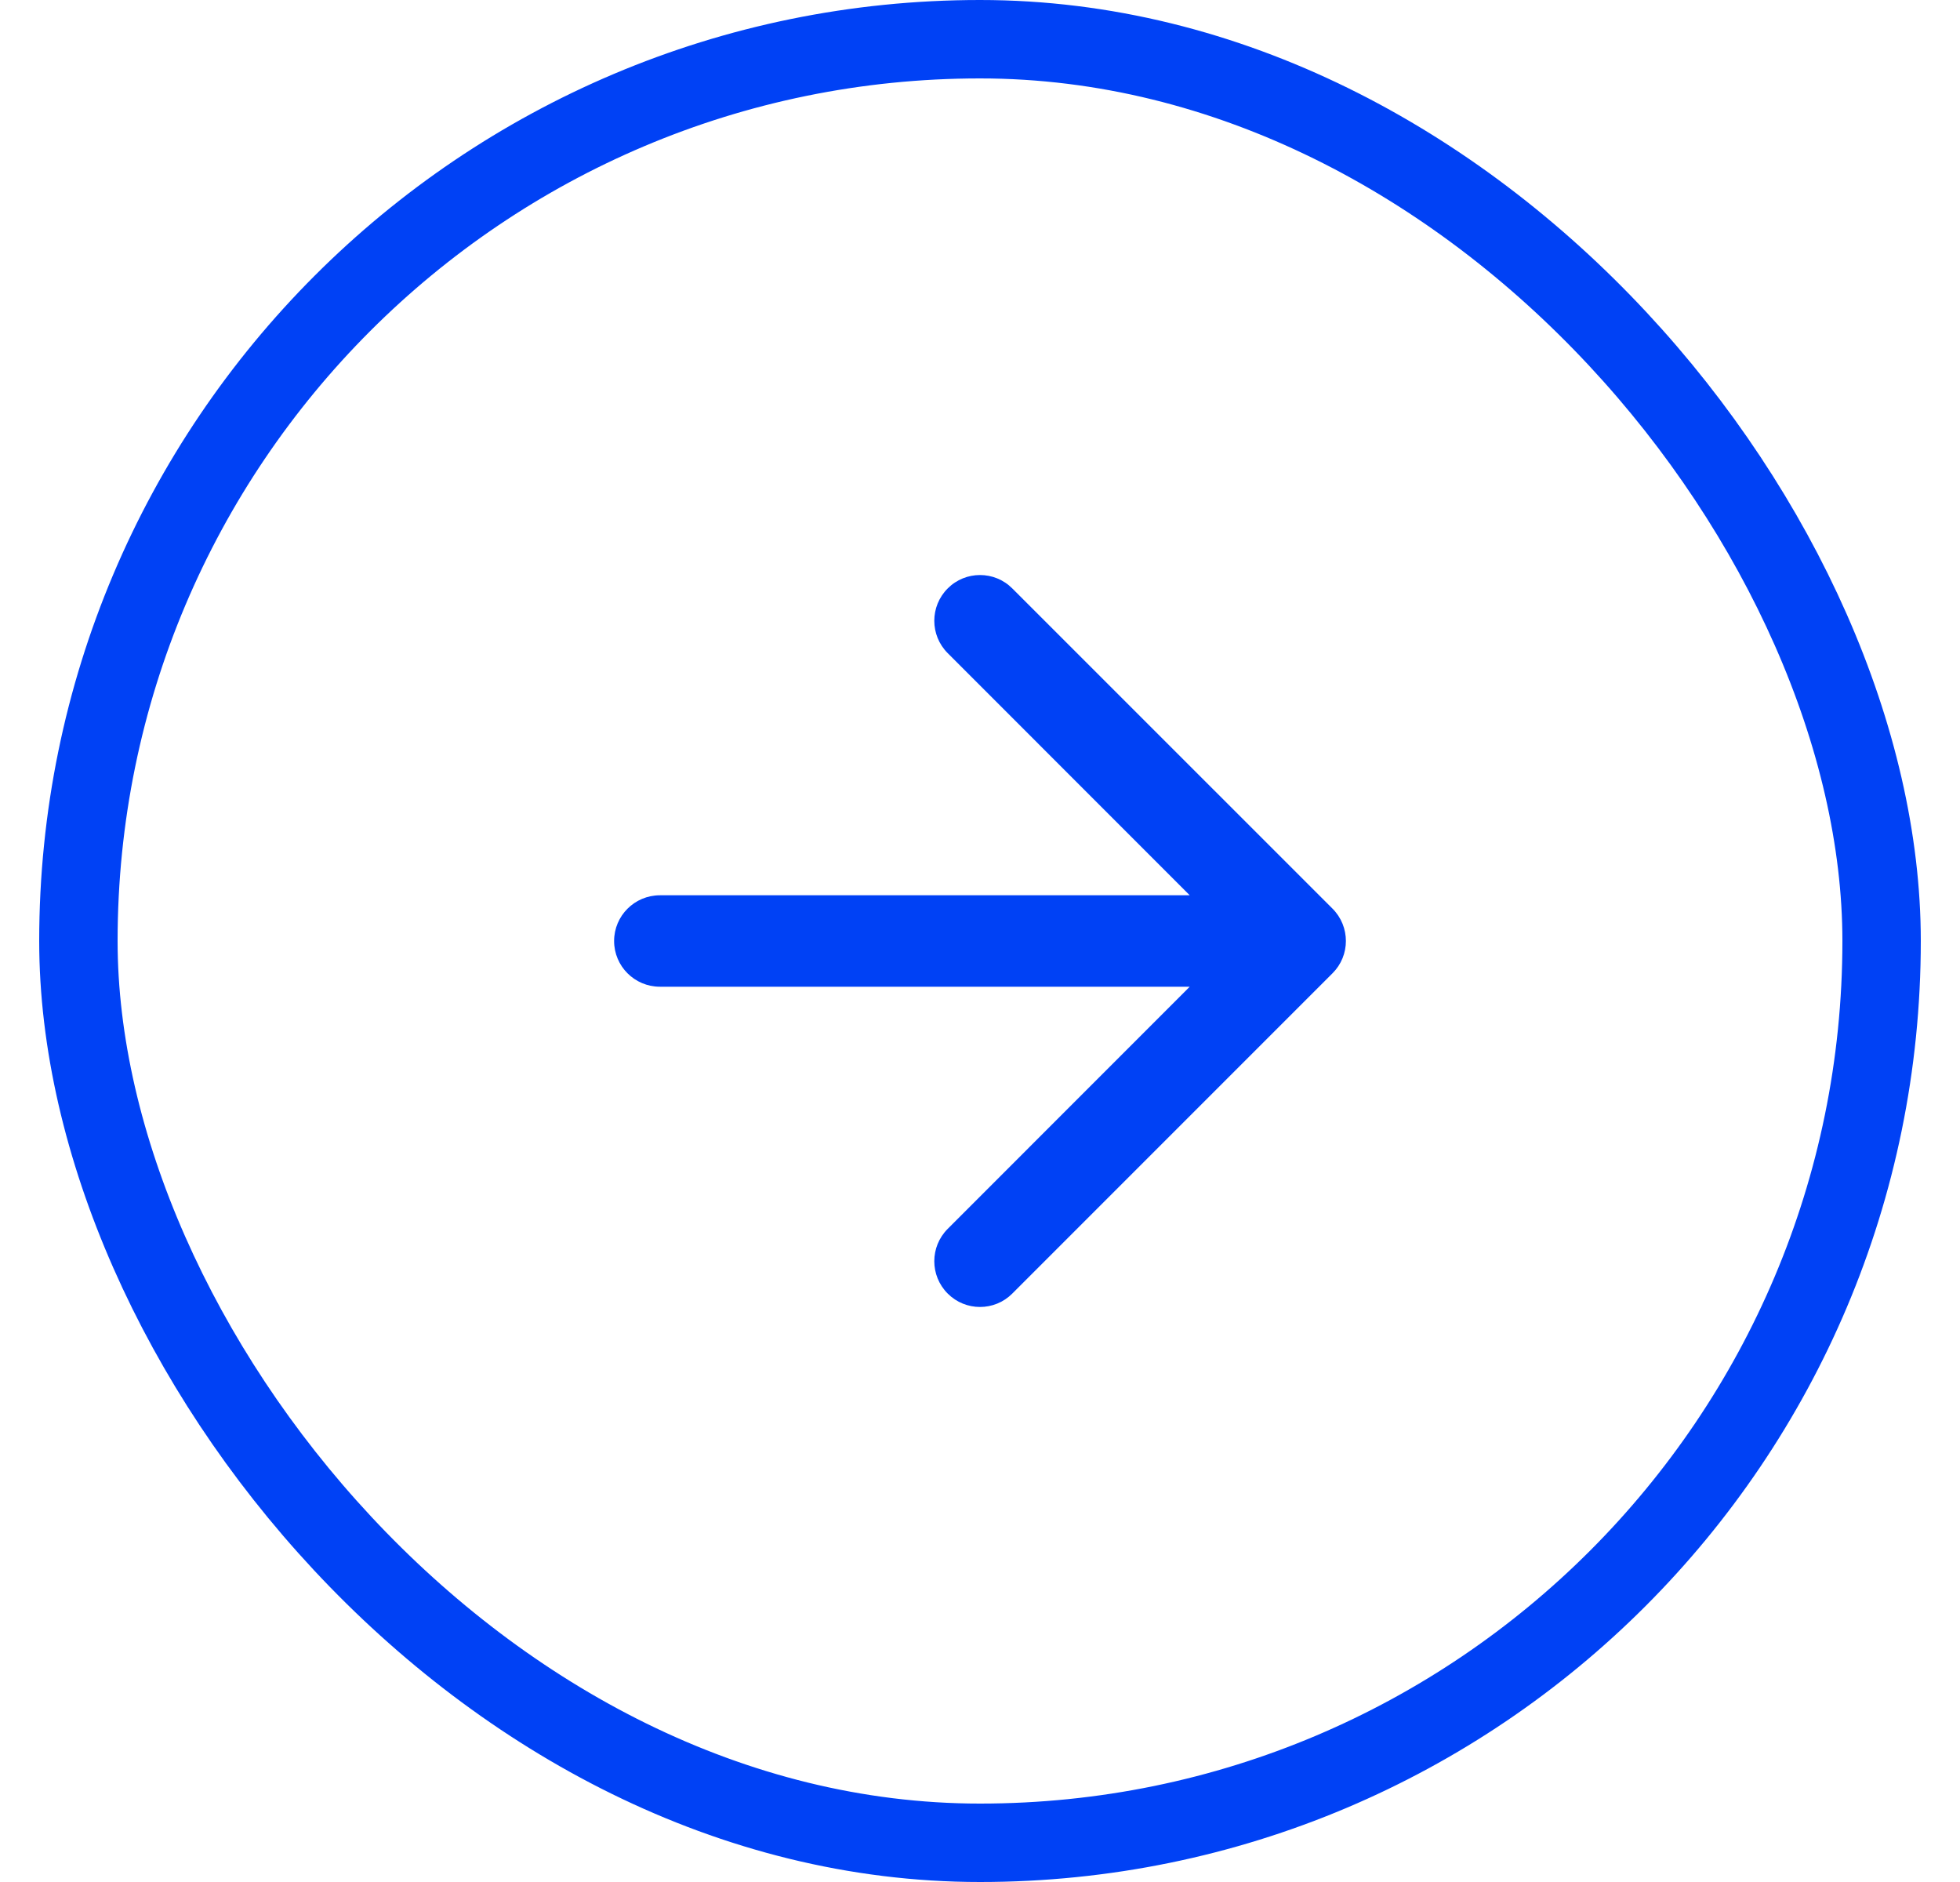 <svg width="25" height="24" viewBox="0 0 25 24" fill="none" xmlns="http://www.w3.org/2000/svg">
<rect x="1" y="0.5" width="23" height="23" rx="11.5" stroke="#0041F5"/>
<path d="M12.088 7.504C12.315 7.276 12.685 7.276 12.912 7.504L16.996 11.587C17.224 11.815 17.224 12.185 16.996 12.412L12.912 16.496C12.685 16.724 12.315 16.724 12.088 16.496C11.86 16.268 11.86 15.899 12.088 15.671L15.175 12.583H8.417C8.095 12.583 7.833 12.322 7.833 12C7.833 11.678 8.095 11.417 8.417 11.417H15.175L12.088 8.329C11.86 8.101 11.86 7.732 12.088 7.504Z" fill="#0041F5"/>
</svg>
